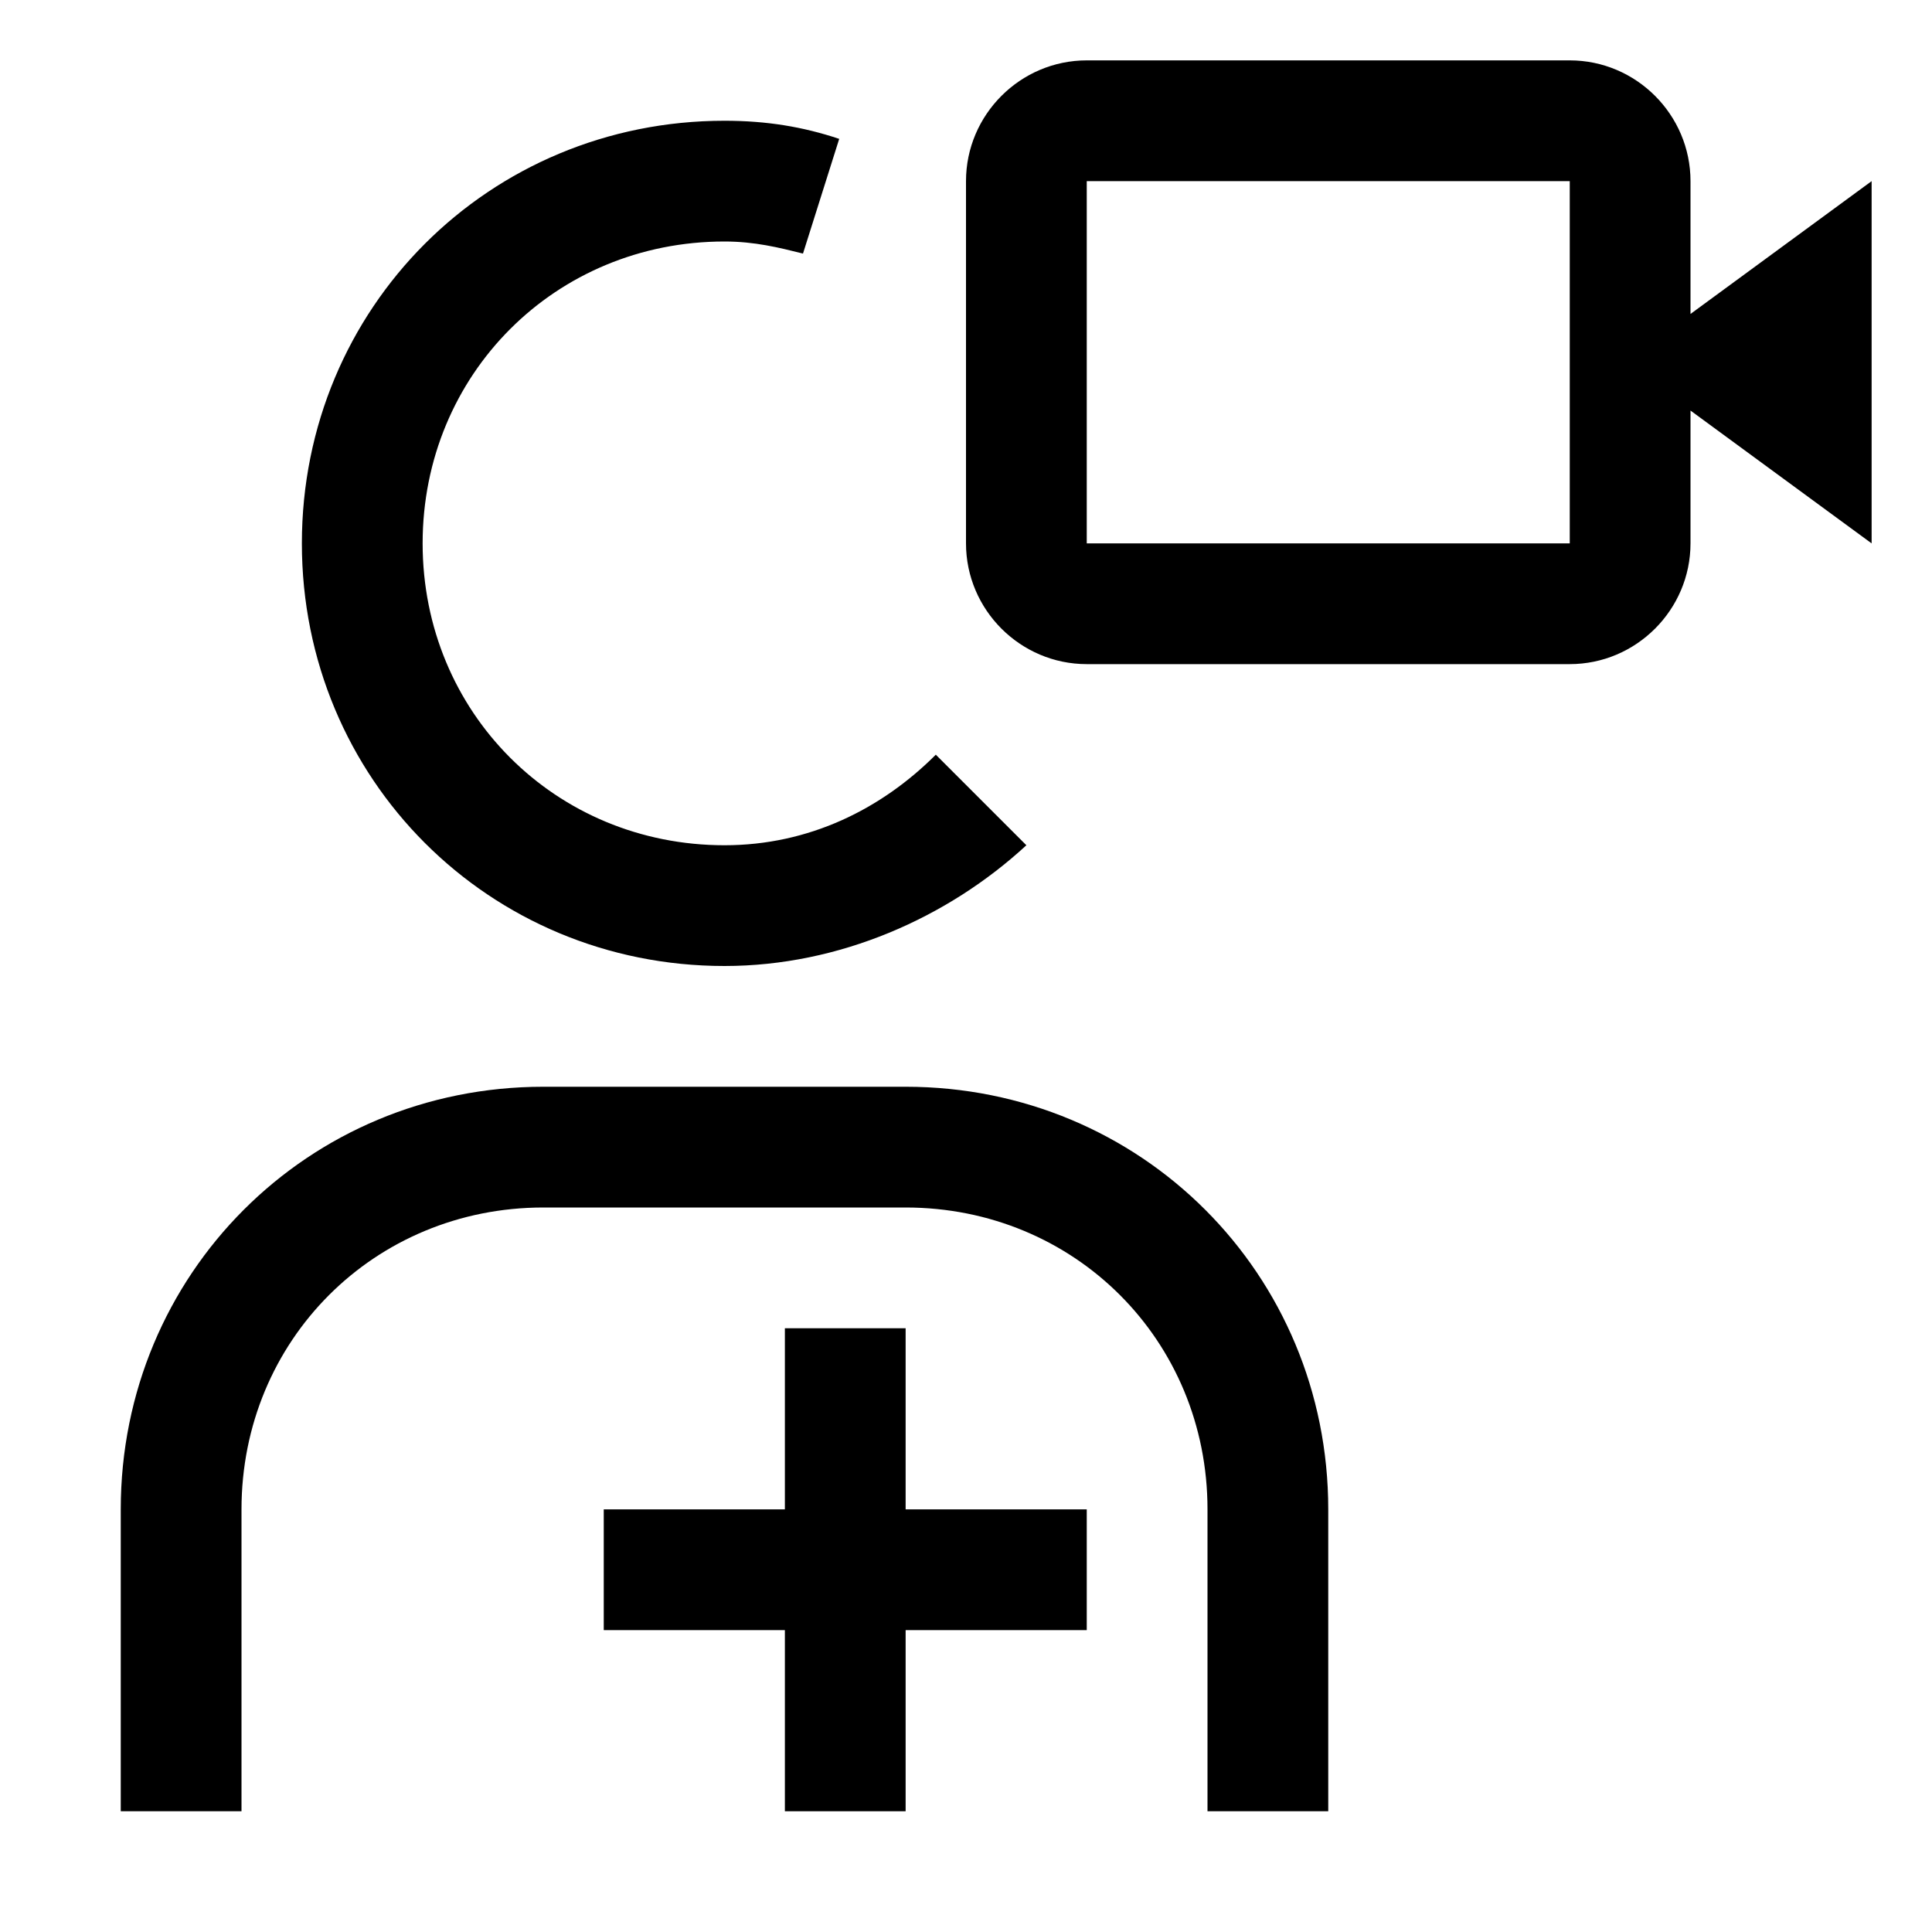 <?xml version="1.0" encoding="utf-8"?>
<!-- Generator: www.svgicons.com -->
<svg xmlns="http://www.w3.org/2000/svg" width="800" height="800" viewBox="0 0 32 32">
<path fill="currentColor" d="M18 25h-3v-3h-2v3h-3v2h3v3h2v-3h3z"/><path fill="currentColor" d="M22 30h-2v-5c0-2.8-2.2-5-5-5H9c-2.8 0-5 2.2-5 5v5H2v-5c0-3.9 3.1-7 7-7h6c3.9 0 7 3.1 7 7zm6-24.8V3c0-1.1-.9-2-2-2h-8c-1.1 0-2 .9-2 2v6c0 1.1.9 2 2 2h8c1.1 0 2-.9 2-2V6.8L31 9V3zM26 9h-8V3h8zm-10.5 3.5c-.9.9-2.1 1.5-3.5 1.5c-2.8 0-5-2.2-5-5s2.2-5 5-5c.5 0 .9.1 1.3.2l.6-1.9c-.6-.2-1.2-.3-1.9-.3c-3.9 0-7 3.1-7 7s3.1 7 7 7c1.9 0 3.7-.8 5-2z"/>
</svg>